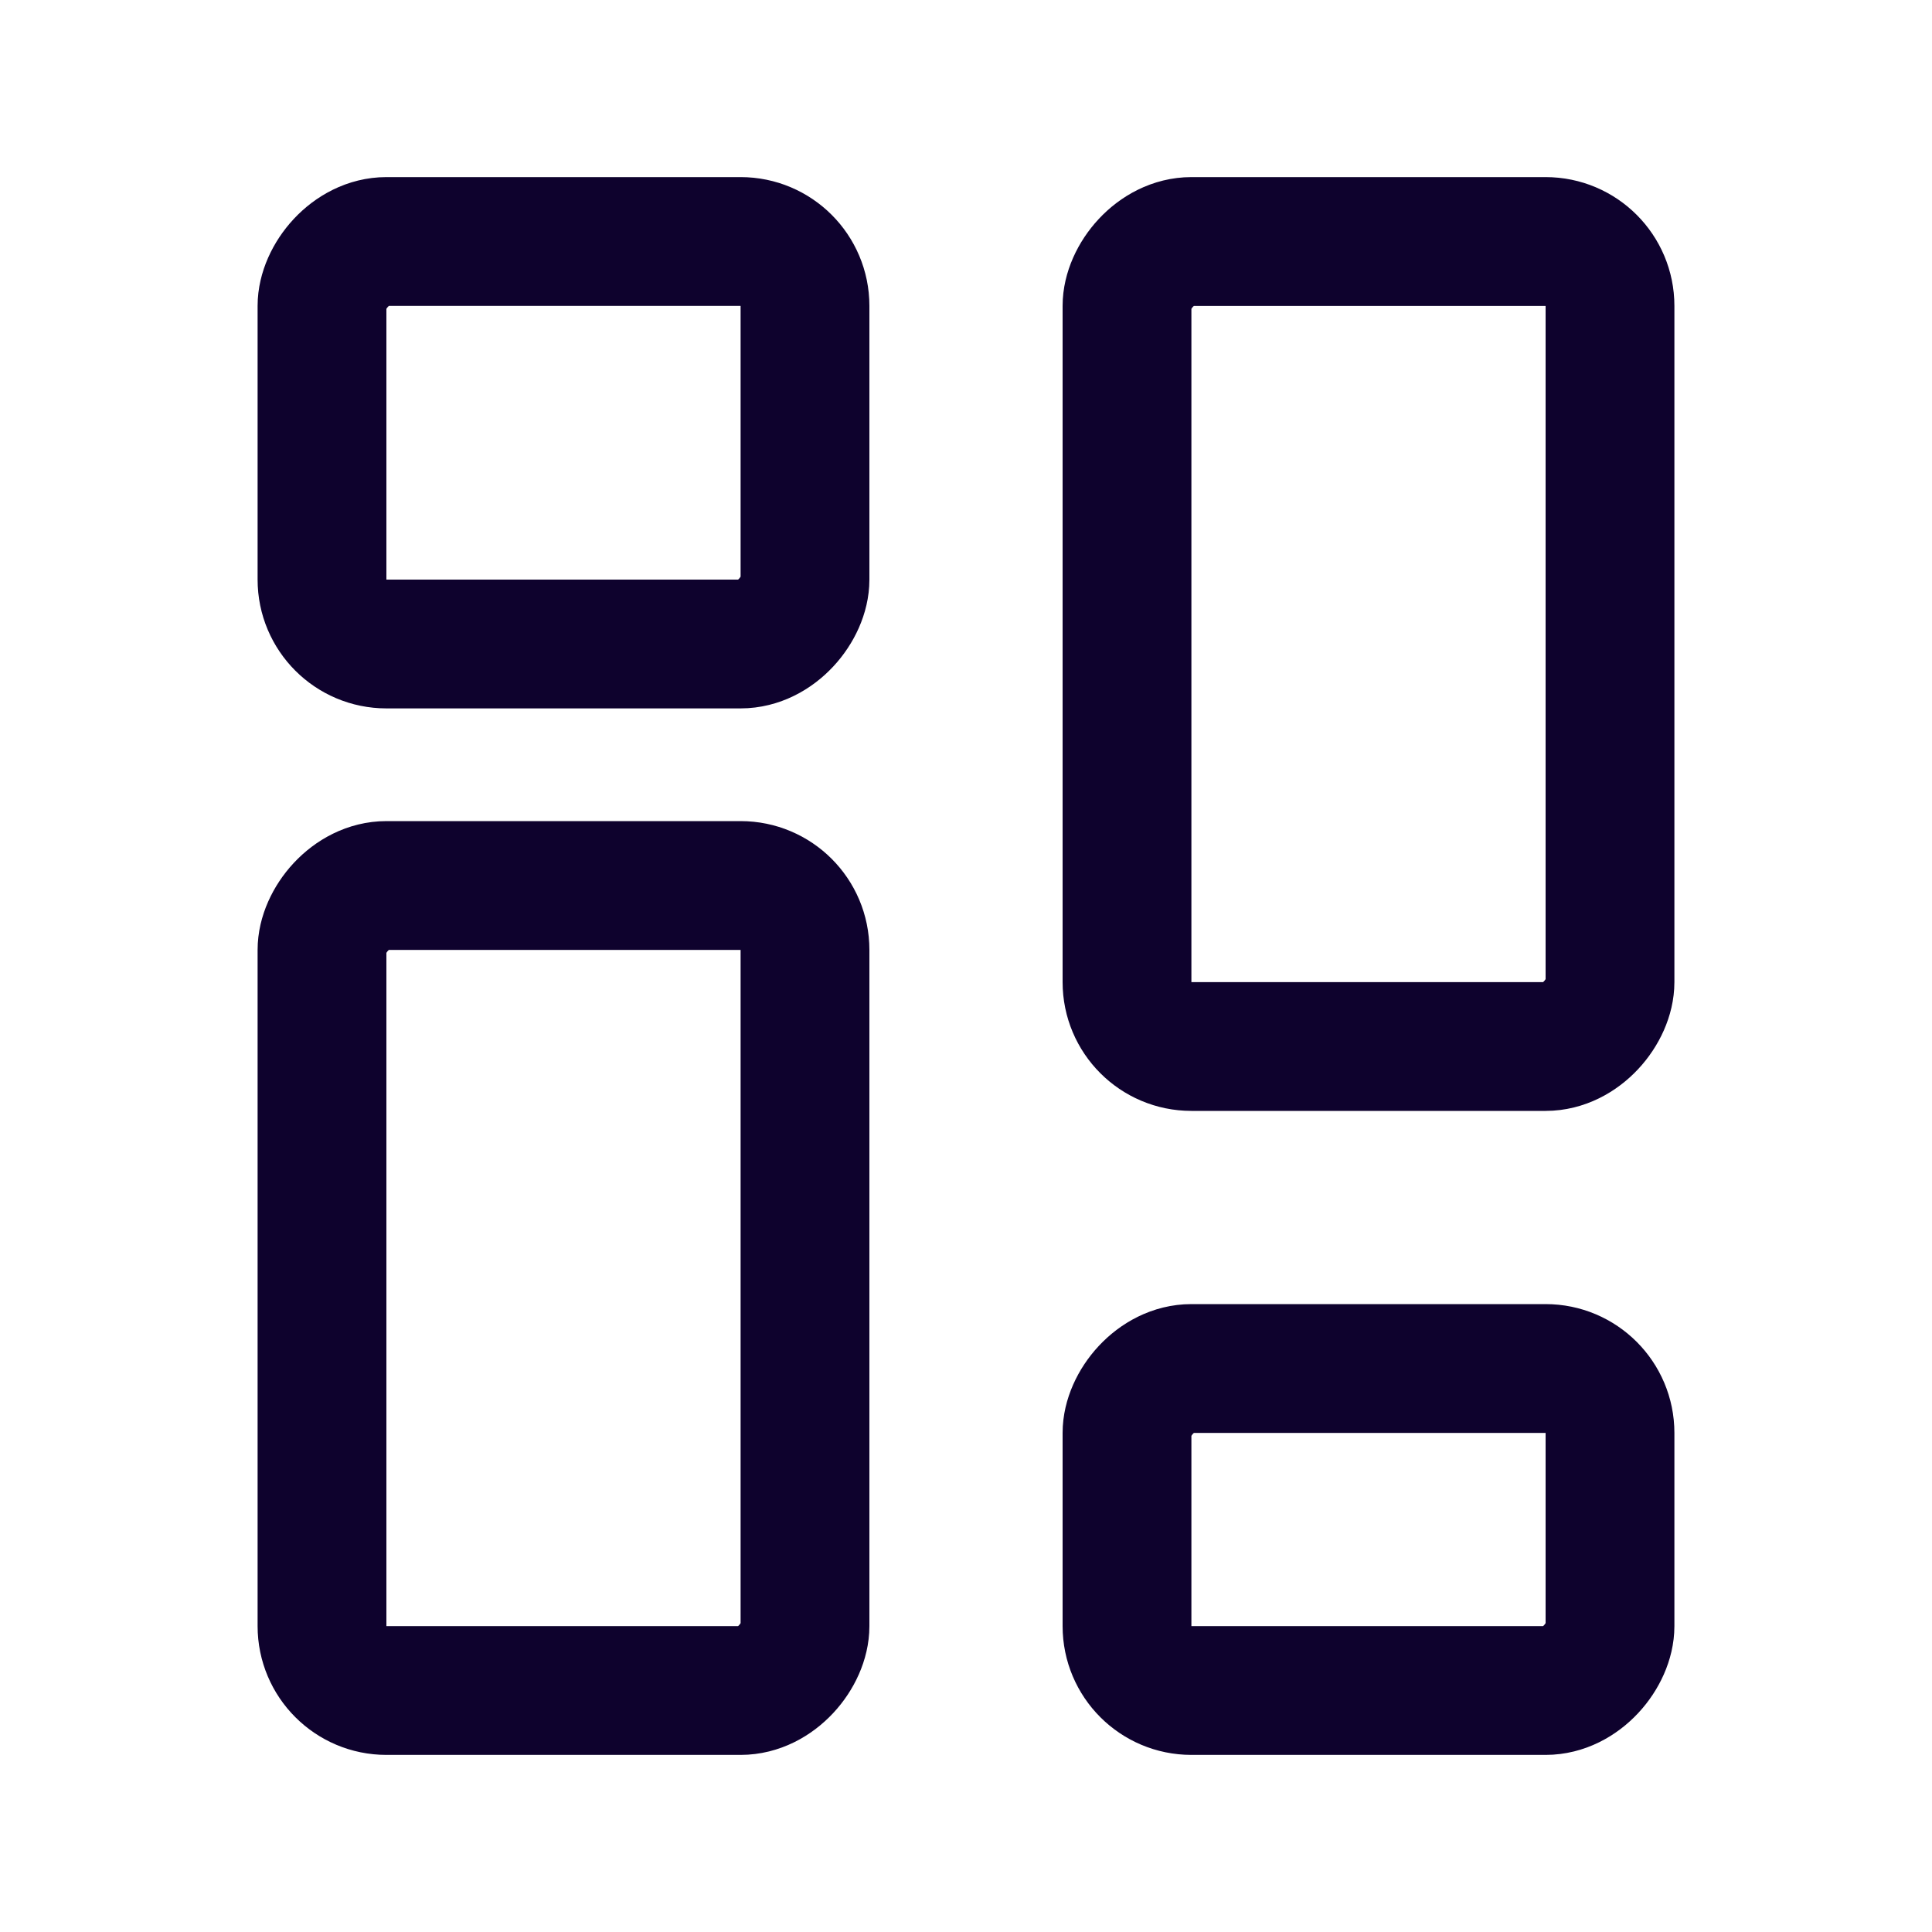 <svg width="30" height="30" viewBox="0 0 30 30" fill="none" xmlns="http://www.w3.org/2000/svg">
<g id="dashboard">
<rect id="Rectangle 143" width="7.5" height="12.5" rx="1" transform="matrix(1 0 0 -1 5 26.25)" stroke="#0E022D" stroke-width="2" stroke-linecap="round" stroke-linejoin="round"/>
<rect id="Rectangle 144" width="7.5" height="6.25" rx="1" transform="matrix(1 0 0 -1 5 10)" stroke="#0E022D" stroke-width="2" stroke-linecap="round" stroke-linejoin="round"/>
<rect id="Rectangle 145" width="7.5" height="5" rx="1" transform="matrix(1 0 0 -1 17.5 26.25)" stroke="#0E022D" stroke-width="2" stroke-linecap="round" stroke-linejoin="round"/>
<rect id="Rectangle 146" width="7.5" height="12.5" rx="1" transform="matrix(1 0 0 -1 17.5 16.25)" stroke="#0E022D" stroke-width="2" stroke-linecap="round" stroke-linejoin="round"/>
</g>
</svg>
